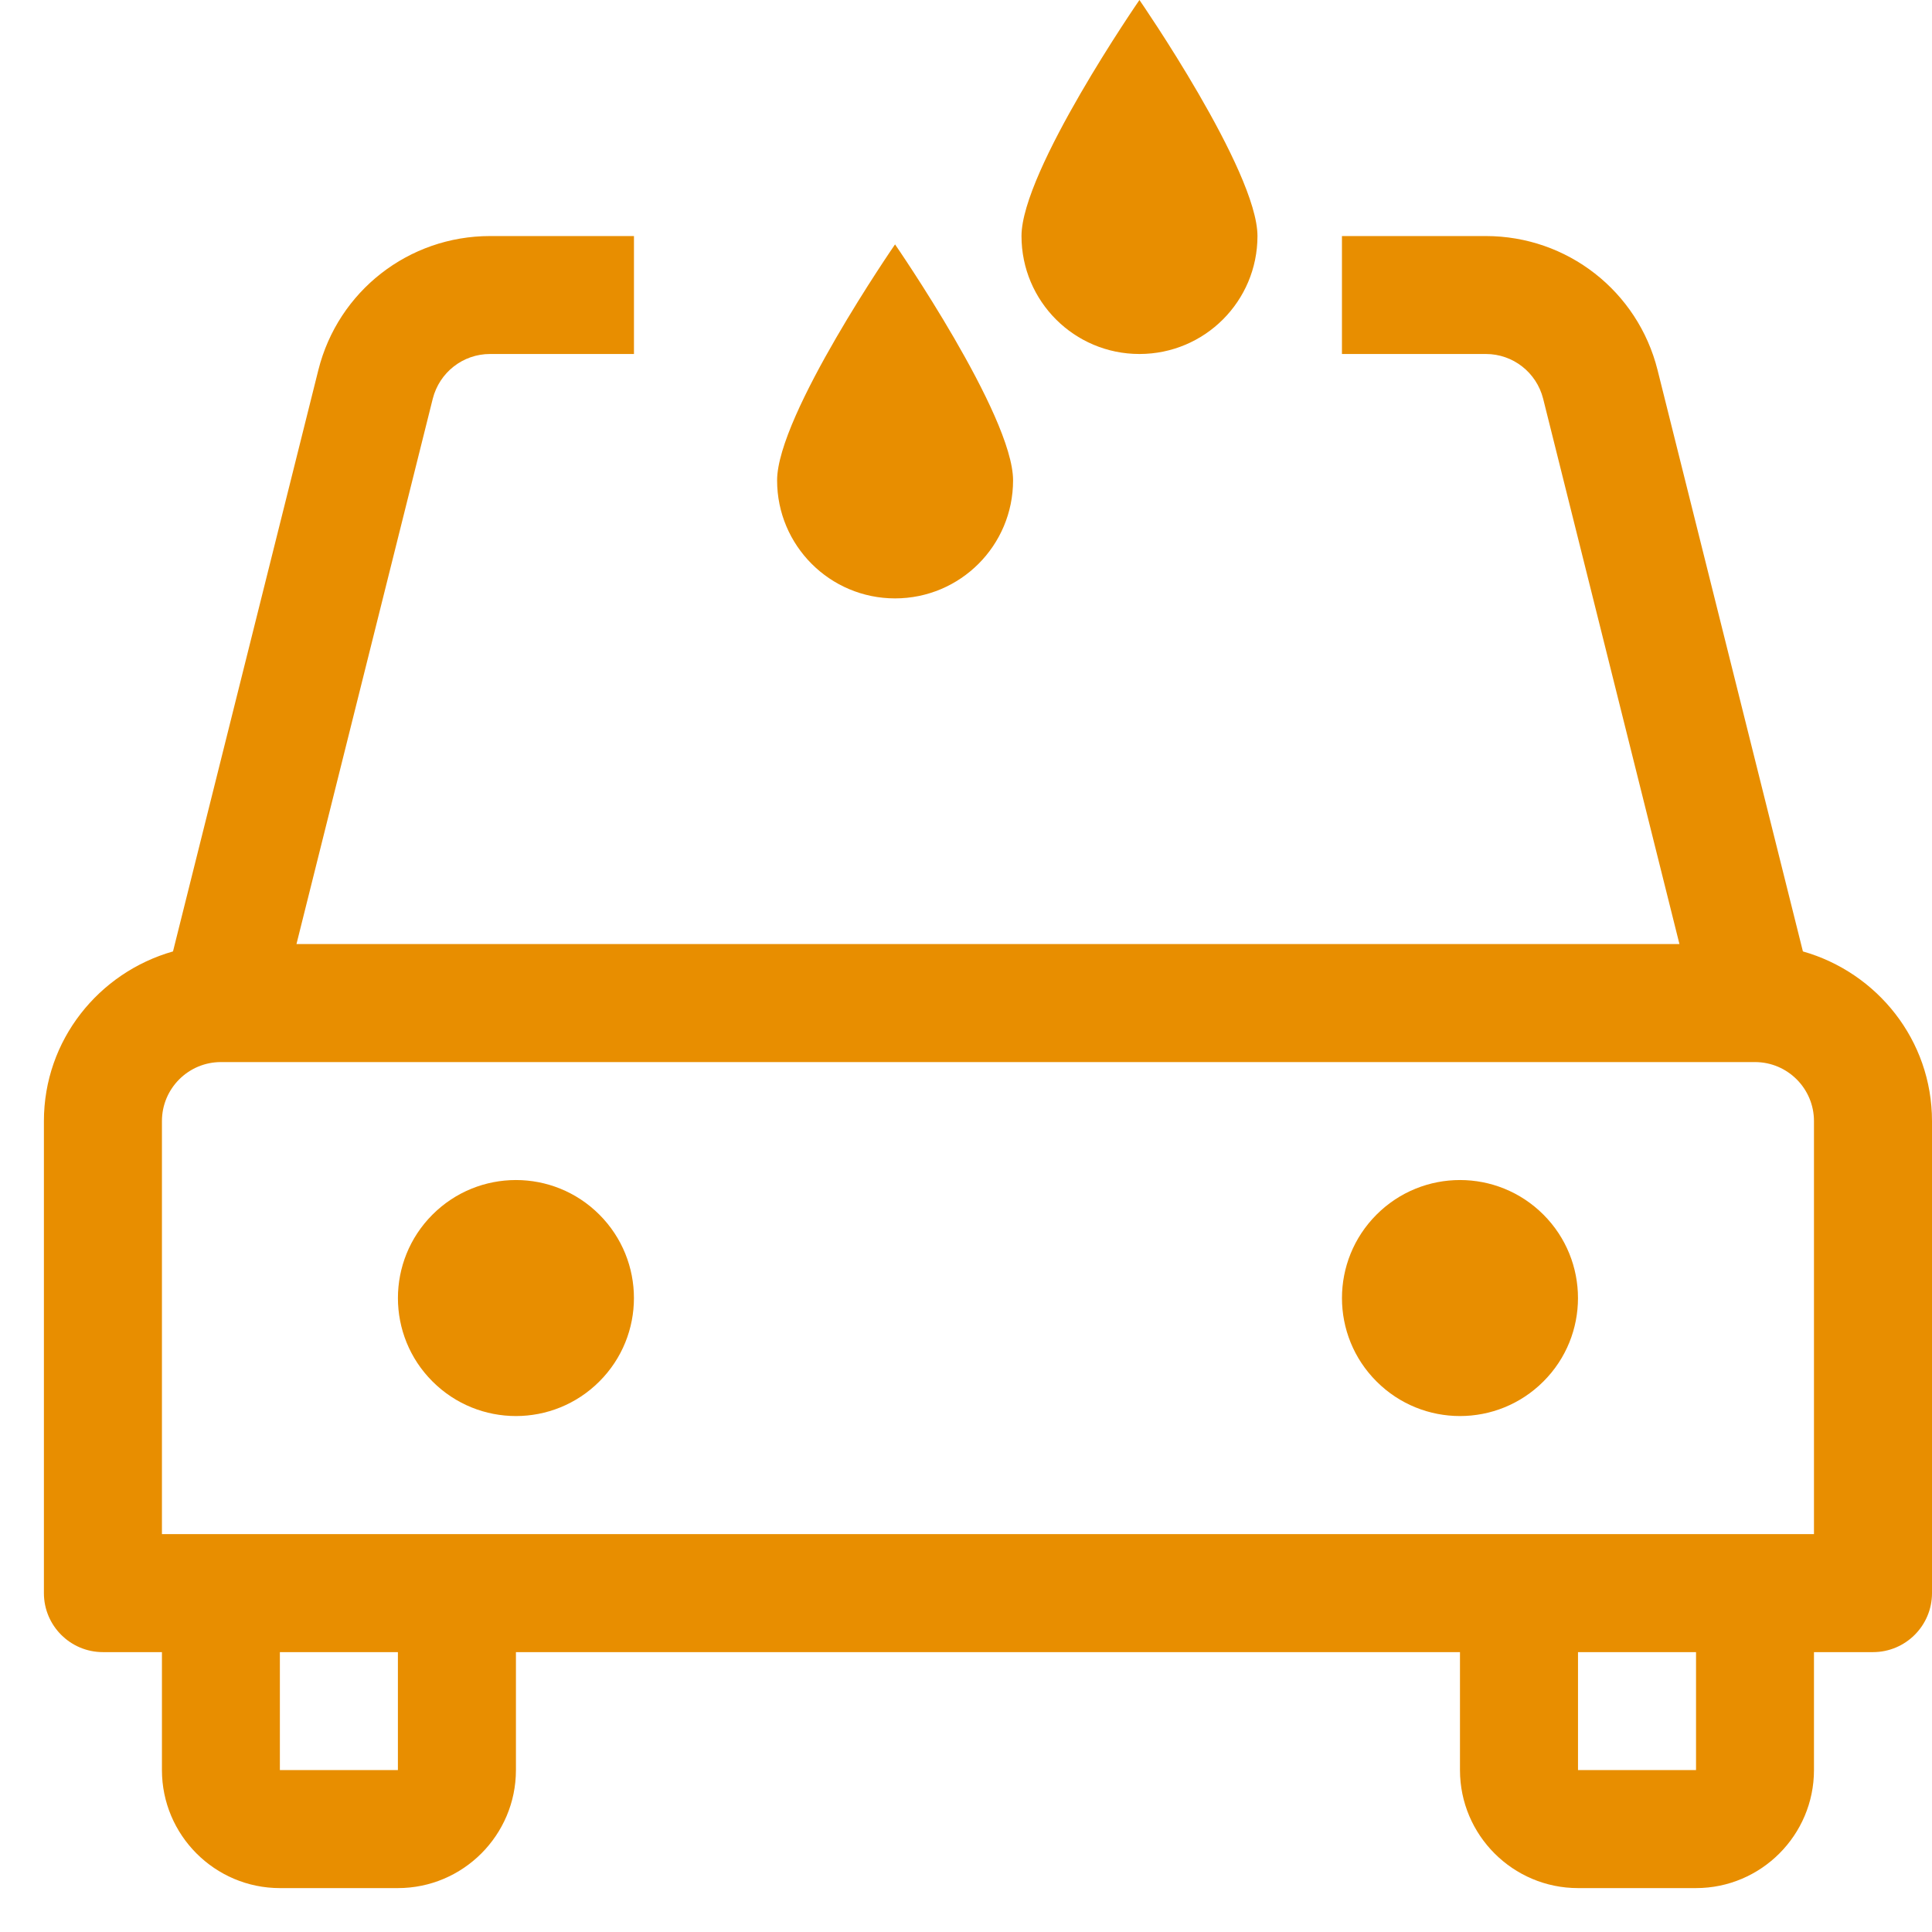 <svg 
 xmlns="http://www.w3.org/2000/svg"
 xmlns:xlink="http://www.w3.org/1999/xlink"
 width="22px" height="22px">
<path fill-rule="evenodd"  fill="rgb(232, 142, 0)"
 d="M21.328,18.813 L20.656,18.813 L20.656,20.156 C20.656,20.897 20.053,21.500 19.313,21.500 L17.969,21.500 C17.228,21.500 16.625,20.897 16.625,20.156 L16.625,18.813 L5.875,18.813 L5.875,20.156 C5.875,20.897 5.272,21.500 4.531,21.500 L3.187,21.500 C2.447,21.500 1.844,20.897 1.844,20.156 L1.844,18.813 L1.172,18.813 C0.801,18.813 0.500,18.512 0.500,18.141 L0.500,12.766 C0.500,11.844 1.125,11.074 1.970,10.834 L3.625,4.214 C3.850,3.315 4.654,2.688 5.580,2.688 L7.219,2.688 L7.219,4.031 L5.580,4.031 C5.271,4.031 5.004,4.241 4.928,4.540 L3.376,10.750 L19.124,10.750 L17.572,4.540 C17.496,4.241 17.229,4.031 16.920,4.031 L15.281,4.031 L15.281,2.688 L16.920,2.688 C17.846,2.688 18.650,3.315 18.875,4.214 L20.530,10.834 C21.375,11.074 22.000,11.844 22.000,12.766 L22.000,18.141 C22.000,18.512 21.699,18.813 21.328,18.813 ZM17.969,20.156 L19.313,20.156 L19.313,18.813 L17.969,18.813 L17.969,20.156 ZM3.187,20.156 L4.531,20.156 L4.531,18.813 L3.187,18.813 L3.187,20.156 ZM20.656,12.766 C20.656,12.395 20.355,12.094 19.984,12.094 L2.516,12.094 C2.145,12.094 1.844,12.395 1.844,12.766 L1.844,17.469 L20.656,17.469 L20.656,12.766 ZM6.825,13.831 C7.350,14.356 7.350,15.207 6.825,15.731 C6.300,16.256 5.450,16.256 4.925,15.731 C4.400,15.207 4.400,14.356 4.925,13.831 C5.450,13.306 6.300,13.306 6.825,13.831 ZM17.575,13.831 C18.100,14.356 18.100,15.207 17.575,15.731 C17.050,16.256 16.200,16.256 15.675,15.731 C15.150,15.207 15.150,14.356 15.675,13.831 C16.200,13.306 17.050,13.306 17.575,13.831 ZM12.975,4.031 C12.233,4.031 11.632,3.430 11.632,2.688 C11.632,1.945 12.975,0.000 12.975,0.000 C12.975,0.000 14.319,1.945 14.319,2.688 C14.319,3.430 13.718,4.031 12.975,4.031 ZM10.192,6.814 C9.450,6.814 8.849,6.212 8.849,5.470 C8.849,4.728 10.192,2.783 10.192,2.783 C10.192,2.783 11.536,4.728 11.536,5.470 C11.536,6.212 10.935,6.814 10.192,6.814 Z"/>
</svg>